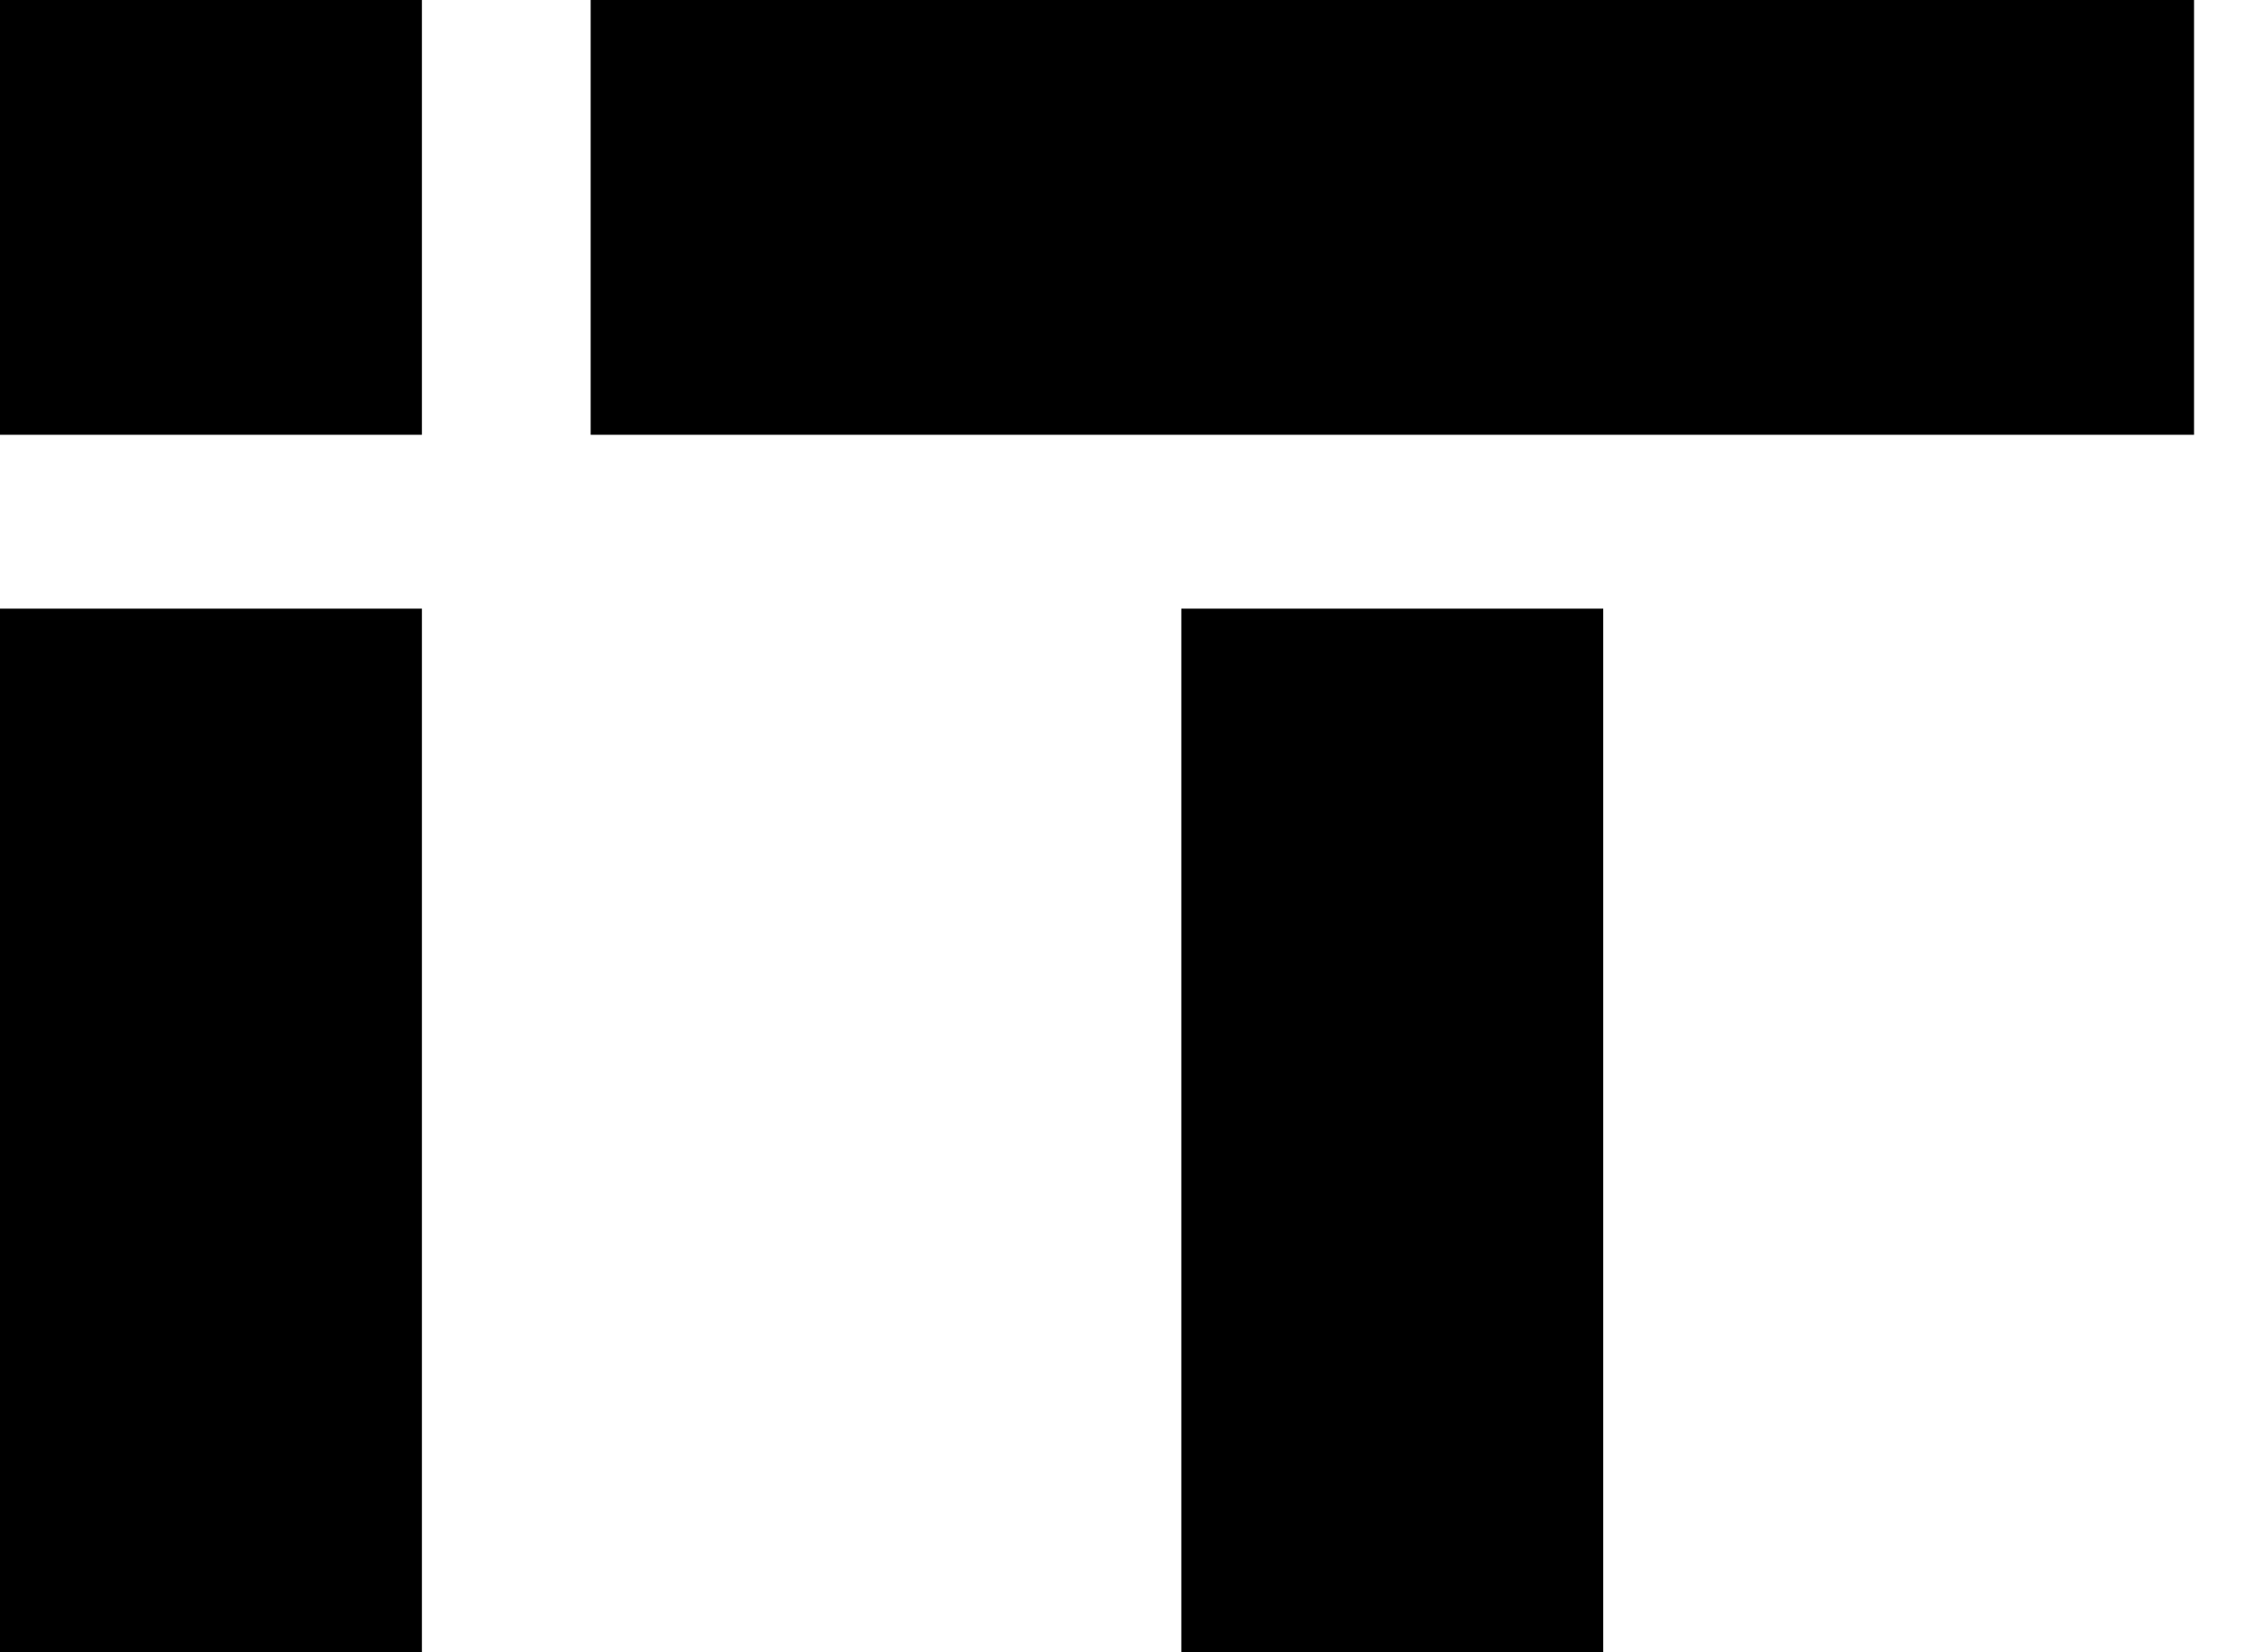 <?xml version="1.0" encoding="UTF-8"?> <svg xmlns="http://www.w3.org/2000/svg" width="30" height="22" viewBox="0 0 30 22" fill="none"><rect width="5.618" height="5.789" fill="black"></rect><path fill-rule="evenodd" clip-rule="evenodd" d="M5.618 8.104H0V16.21H5.618V8.104ZM5.618 16.21H0V21.999H5.618V16.21Z" fill="black"></path><path fill-rule="evenodd" clip-rule="evenodd" d="M21.348 8.104H15.73V16.21H21.348V8.104ZM21.348 16.21H15.73V21.999H21.348V16.21Z" fill="black"></path><path d="M7.865 0H29.215V5.789H7.865V0Z" fill="black"></path></svg> 